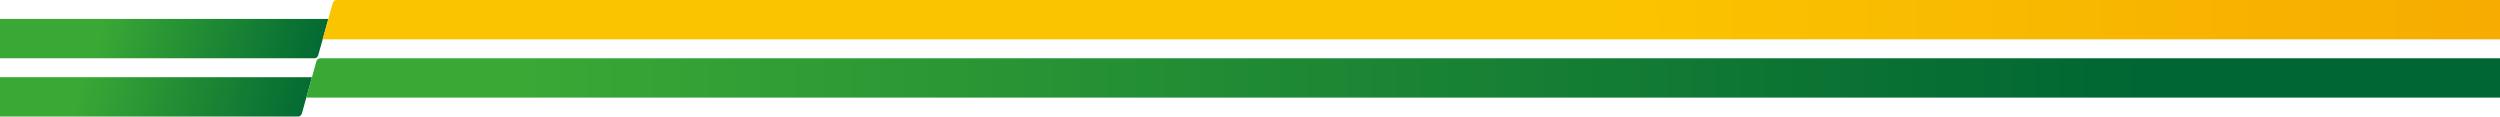 <?xml version="1.0" encoding="UTF-8"?>
<svg id="Layer_1" data-name="Layer 1" xmlns="http://www.w3.org/2000/svg" xmlns:xlink="http://www.w3.org/1999/xlink" viewBox="0 0 1920 89.51">
  <defs>
    <style>
      .cls-1 {
        fill: url(#linear-gradient-4);
      }

      .cls-2 {
        fill: url(#linear-gradient-3);
      }

      .cls-3 {
        fill: url(#linear-gradient-2);
      }

      .cls-4 {
        fill: url(#linear-gradient);
      }
    </style>
    <linearGradient id="linear-gradient" x1="78.57" y1="18.05" x2="251.41" y2="60.21" gradientUnits="userSpaceOnUse">
      <stop offset="0" stop-color="#39a835"/>
      <stop offset="1" stop-color="#063"/>
    </linearGradient>
    <linearGradient id="linear-gradient-2" x1="-374.82" y1="22.29" x2="1686.88" y2="1.25" gradientTransform="translate(760.84)" gradientUnits="userSpaceOnUse">
      <stop offset="0" stop-color="#fbc400"/>
      <stop offset=".41" stop-color="#fbc400"/>
      <stop offset="1" stop-color="#f29900"/>
    </linearGradient>
    <linearGradient id="linear-gradient-3" x1="62.72" y1="60.47" x2="242.37" y2="104.29" xlink:href="#linear-gradient"/>
    <linearGradient id="linear-gradient-4" x1="403.31" y1="59.86" x2="1647.91" y2="59.86" xlink:href="#linear-gradient"/>
  </defs>
  <path class="cls-4" d="M252.19,14.53l-4.22,15.11-.16.58-3.38,12.11c-.41,1.45-1.56,2.42-2.87,2.42H0S0,14.53,0,14.53h252.19Z"/>
  <path class="cls-3" d="M1920,0v30.22H247.77s4.22-15.11,4.22-15.11l.16-.58,3.39-12.11C255.94.98,257.1,0,258.41,0h1661.59Z"/>
  <path class="cls-2" d="M239.63,59.28l-4.22,15.11-.16.58-3.39,12.11c-.4,1.45-1.56,2.42-2.87,2.42H0s0-30.22,0-30.22h239.63Z"/>
  <path class="cls-1" d="M1920,44.75v30.22H235.21s4.22-15.11,4.22-15.11l.16-.58,3.39-12.11c.4-1.45,1.56-2.42,2.87-2.42h1674.16Z"/>
</svg>